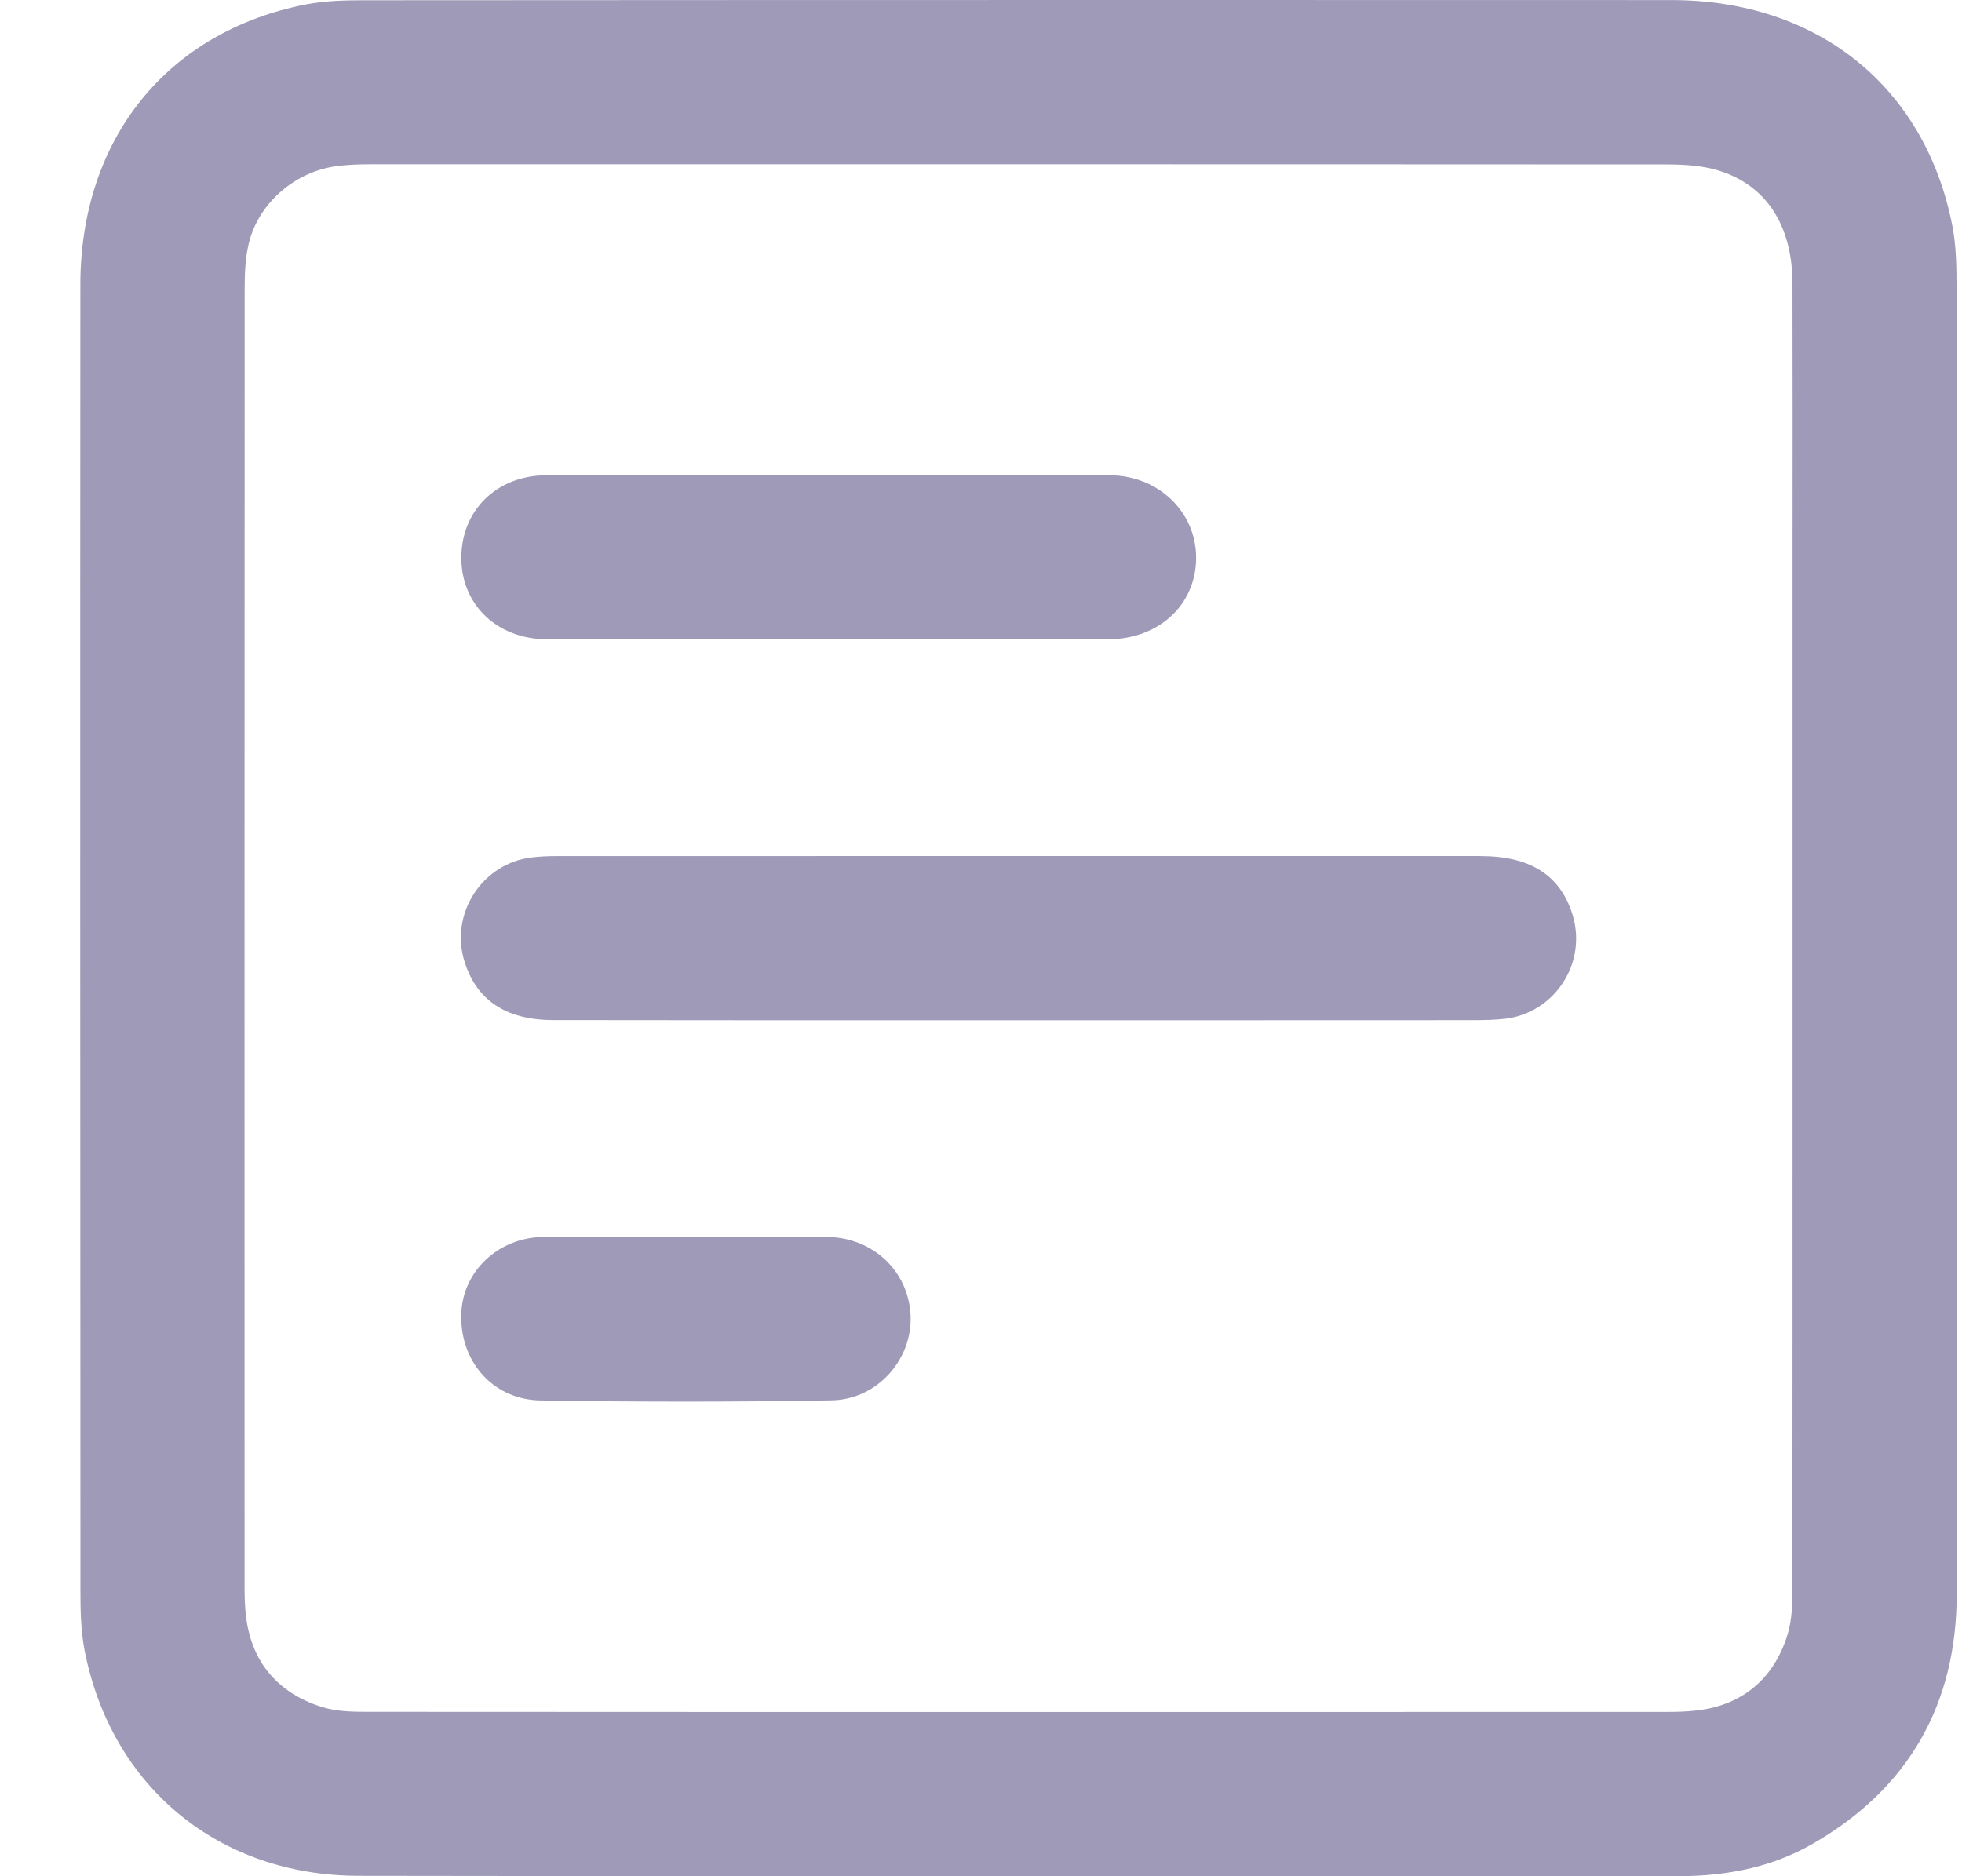 <svg width="23" height="22" viewBox="0 0 23 22" fill="none" xmlns="http://www.w3.org/2000/svg">
<path d="M22.936 3.394C22.936 3.122 22.932 2.878 22.886 2.644C22.566 1.014 21.306 0.002 19.597 0.001C17.593 0.001 15.591 0 13.588 0C10.486 0 7.384 0.001 4.282 0.003C4.066 0.003 3.815 0.007 3.585 0.052C1.955 0.372 0.942 1.633 0.942 3.342C0.939 8.104 0.94 13.113 0.943 18.656C0.943 18.873 0.947 19.124 0.992 19.354C1.306 20.956 2.568 21.993 4.204 21.995C6.165 21.998 8.315 22 10.969 22C12.345 22 13.722 22 15.099 22C16.476 22 17.852 21.999 19.229 21.999H19.675C20.291 21.999 20.807 21.875 21.251 21.619C22.371 20.975 22.939 19.986 22.938 18.683C22.938 16.706 22.938 14.729 22.938 12.752V9.351C22.938 7.398 22.939 5.38 22.936 3.395L22.936 3.394ZM21.014 6.41V7.661V12.474C21.014 14.476 21.014 16.547 21.012 18.583V18.6C21.012 18.781 21.012 18.985 20.953 19.173C20.792 19.685 20.429 19.99 19.902 20.055C19.768 20.072 19.633 20.073 19.518 20.073C17.38 20.073 15.244 20.074 13.106 20.074C10.192 20.074 7.277 20.074 4.363 20.072H4.31C4.116 20.072 3.942 20.068 3.773 20.015C3.26 19.854 2.953 19.492 2.886 18.969C2.868 18.835 2.867 18.7 2.867 18.584C2.866 13.763 2.866 8.588 2.868 3.403C2.868 3.231 2.872 3.033 2.918 2.847C3.035 2.375 3.466 2.004 3.966 1.945C4.077 1.932 4.199 1.926 4.349 1.926C6.45 1.926 8.55 1.926 10.65 1.926C13.61 1.926 16.57 1.926 19.53 1.928C19.719 1.928 19.94 1.937 20.142 1.998C20.702 2.168 21.011 2.639 21.013 3.323C21.015 4.352 21.015 5.381 21.014 6.41Z" fill="#9E9AB7"/>
<path d="M17.36 10.037C15.859 10.037 14.358 10.037 12.858 10.037C10.745 10.037 8.632 10.037 6.519 10.038C6.412 10.038 6.317 10.043 6.226 10.055C5.955 10.088 5.713 10.241 5.56 10.473C5.406 10.707 5.363 10.993 5.44 11.257C5.577 11.723 5.927 11.96 6.481 11.961C7.274 11.962 8.067 11.963 8.86 11.963H11.837H14.092C15.151 11.963 16.21 11.963 17.269 11.962C17.384 11.962 17.517 11.96 17.642 11.946C17.919 11.914 18.166 11.761 18.32 11.526C18.476 11.29 18.517 11 18.436 10.731C18.295 10.265 17.943 10.039 17.361 10.038L17.36 10.037Z" fill="#9E9AB7"/>
<path d="M6.411 7.495C6.858 7.496 7.304 7.496 7.751 7.496H9.701H11.662C12.105 7.496 12.548 7.496 12.991 7.496C13.294 7.496 13.566 7.389 13.757 7.197C13.93 7.024 14.023 6.788 14.022 6.535C14.019 5.997 13.574 5.574 13.009 5.573C11.9 5.571 10.792 5.57 9.683 5.57C8.574 5.57 7.464 5.571 6.403 5.573C5.826 5.574 5.407 5.983 5.408 6.543C5.409 7.094 5.831 7.495 6.412 7.496L6.411 7.495Z" fill="#9E9AB7"/>
<path d="M9.688 14.504C9.472 14.503 9.257 14.502 9.041 14.502C8.871 14.502 8.189 14.503 8.018 14.503C7.847 14.503 7.178 14.502 7.01 14.502C6.798 14.502 6.586 14.502 6.375 14.504C5.843 14.507 5.418 14.908 5.407 15.416C5.401 15.697 5.496 15.954 5.677 16.142C5.846 16.318 6.08 16.417 6.334 16.421C6.916 16.431 7.492 16.435 8.047 16.435C8.602 16.435 9.196 16.43 9.748 16.42C9.998 16.416 10.233 16.311 10.409 16.125C10.587 15.937 10.684 15.685 10.675 15.434C10.656 14.907 10.232 14.506 9.688 14.504H9.688Z" fill="#9E9AB7"/>
</svg>
